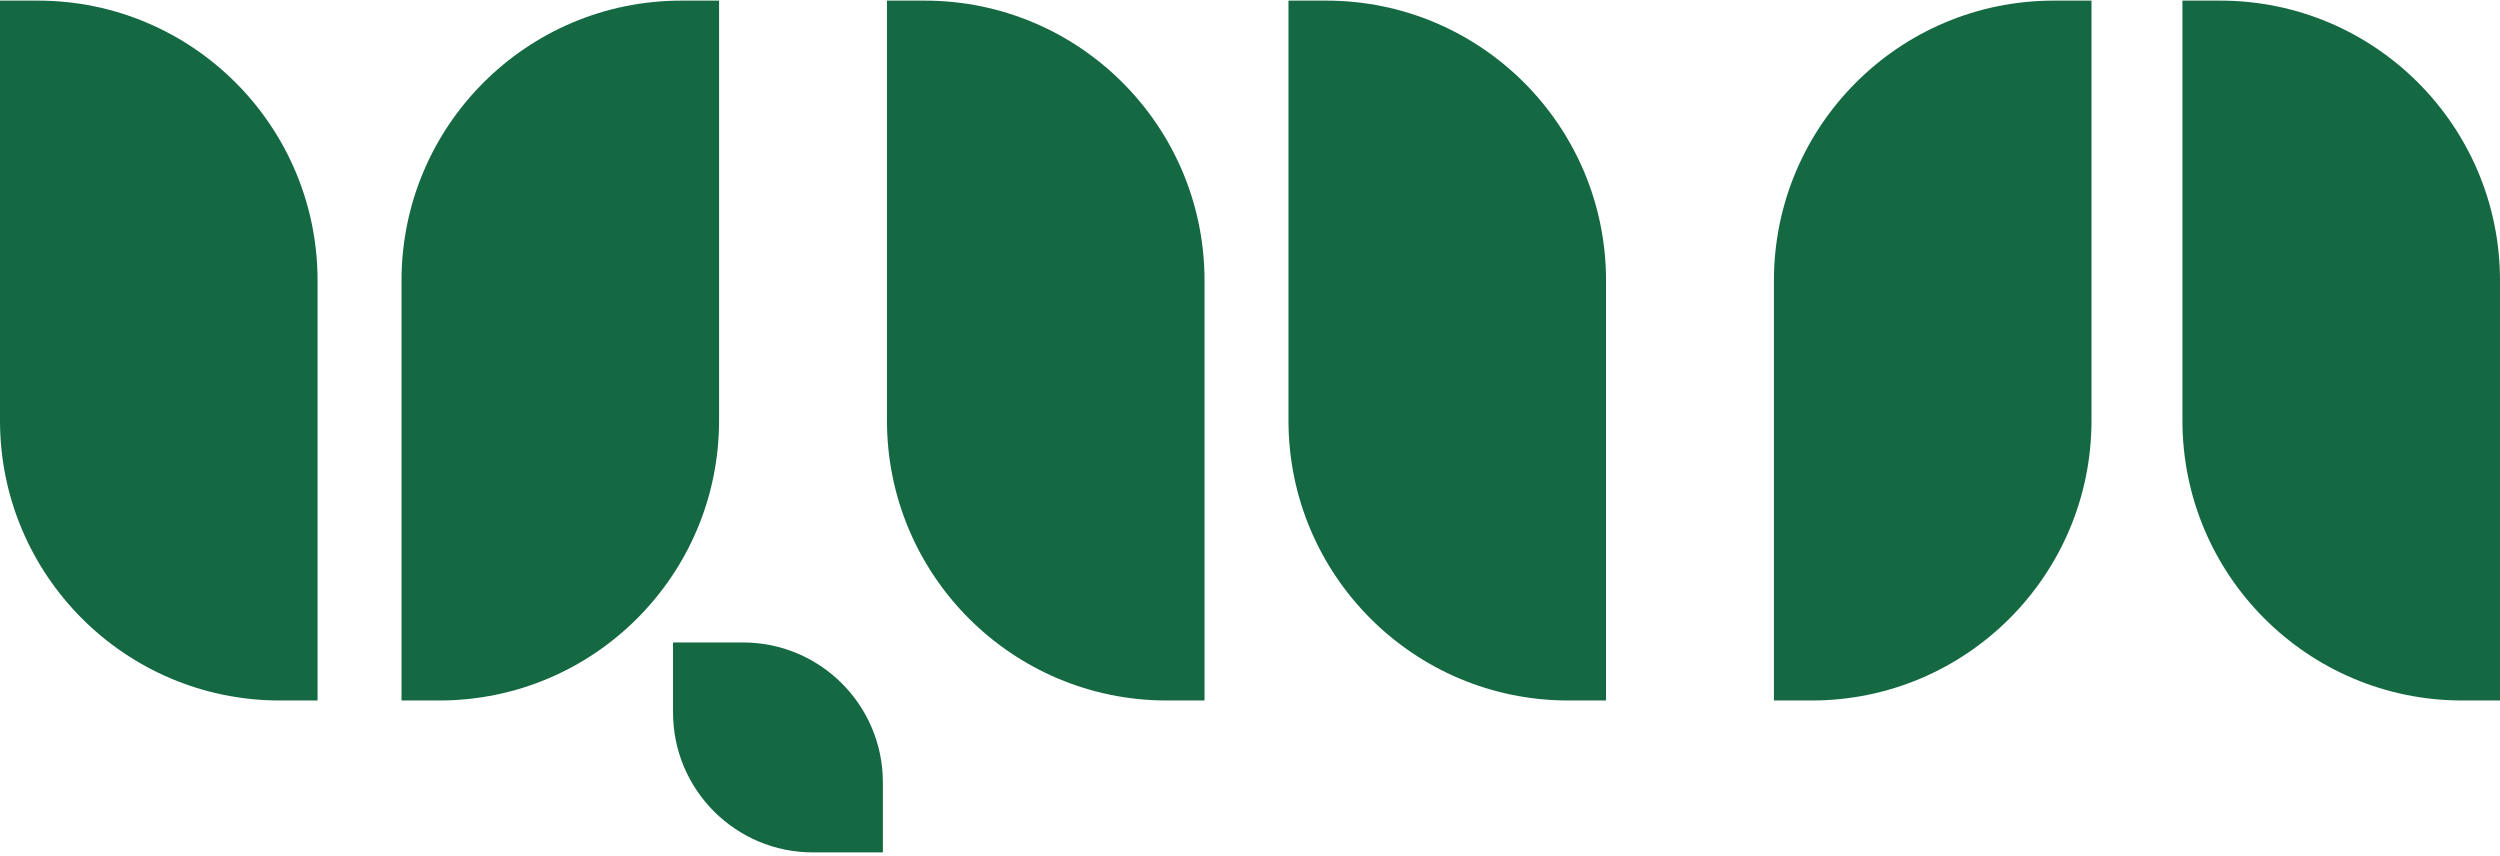 <?xml version="1.0" encoding="UTF-8"?> <svg xmlns="http://www.w3.org/2000/svg" width="587" height="201" viewBox="0 0 587 201" fill="none"><path d="M0 0.146H8.866C45.15 0.146 74.565 29.575 74.565 65.878V164.475H65.699C29.415 164.475 0 135.046 0 98.743V0.146Z" fill="#146842"></path><path d="M512.435 0.146H521.301C557.586 0.146 587 29.575 587 65.878V164.475H578.134C541.85 164.475 512.435 135.046 512.435 98.743V0.146Z" fill="#146842"></path><path d="M217.125 0.146H208.259V98.743C208.259 135.046 237.673 164.475 273.958 164.475H282.824V65.878C282.824 29.575 253.409 0.146 217.125 0.146Z" fill="#146842"></path><path d="M158.025 150.848H174.45C192.592 150.848 207.299 165.562 207.299 183.713V200.146H190.875C172.732 200.146 158.025 185.432 158.025 167.281V150.848Z" fill="#146842"></path><path d="M159.974 0.146C123.689 0.146 94.275 29.575 94.275 65.878V164.475H103.14C139.425 164.475 168.84 135.046 168.84 98.743V0.146H159.974Z" fill="#146842"></path><path d="M416.518 65.878C416.518 29.575 445.932 0.146 482.217 0.146H491.083V98.743C491.083 135.046 461.668 164.475 425.384 164.475H416.518V65.878Z" fill="#146842"></path><path d="M311.399 0.146C347.684 0.146 377.099 29.575 377.099 65.878V164.475H368.233C331.948 164.475 302.534 135.046 302.534 98.743V0.146H311.399Z" fill="#146842"></path></svg> 